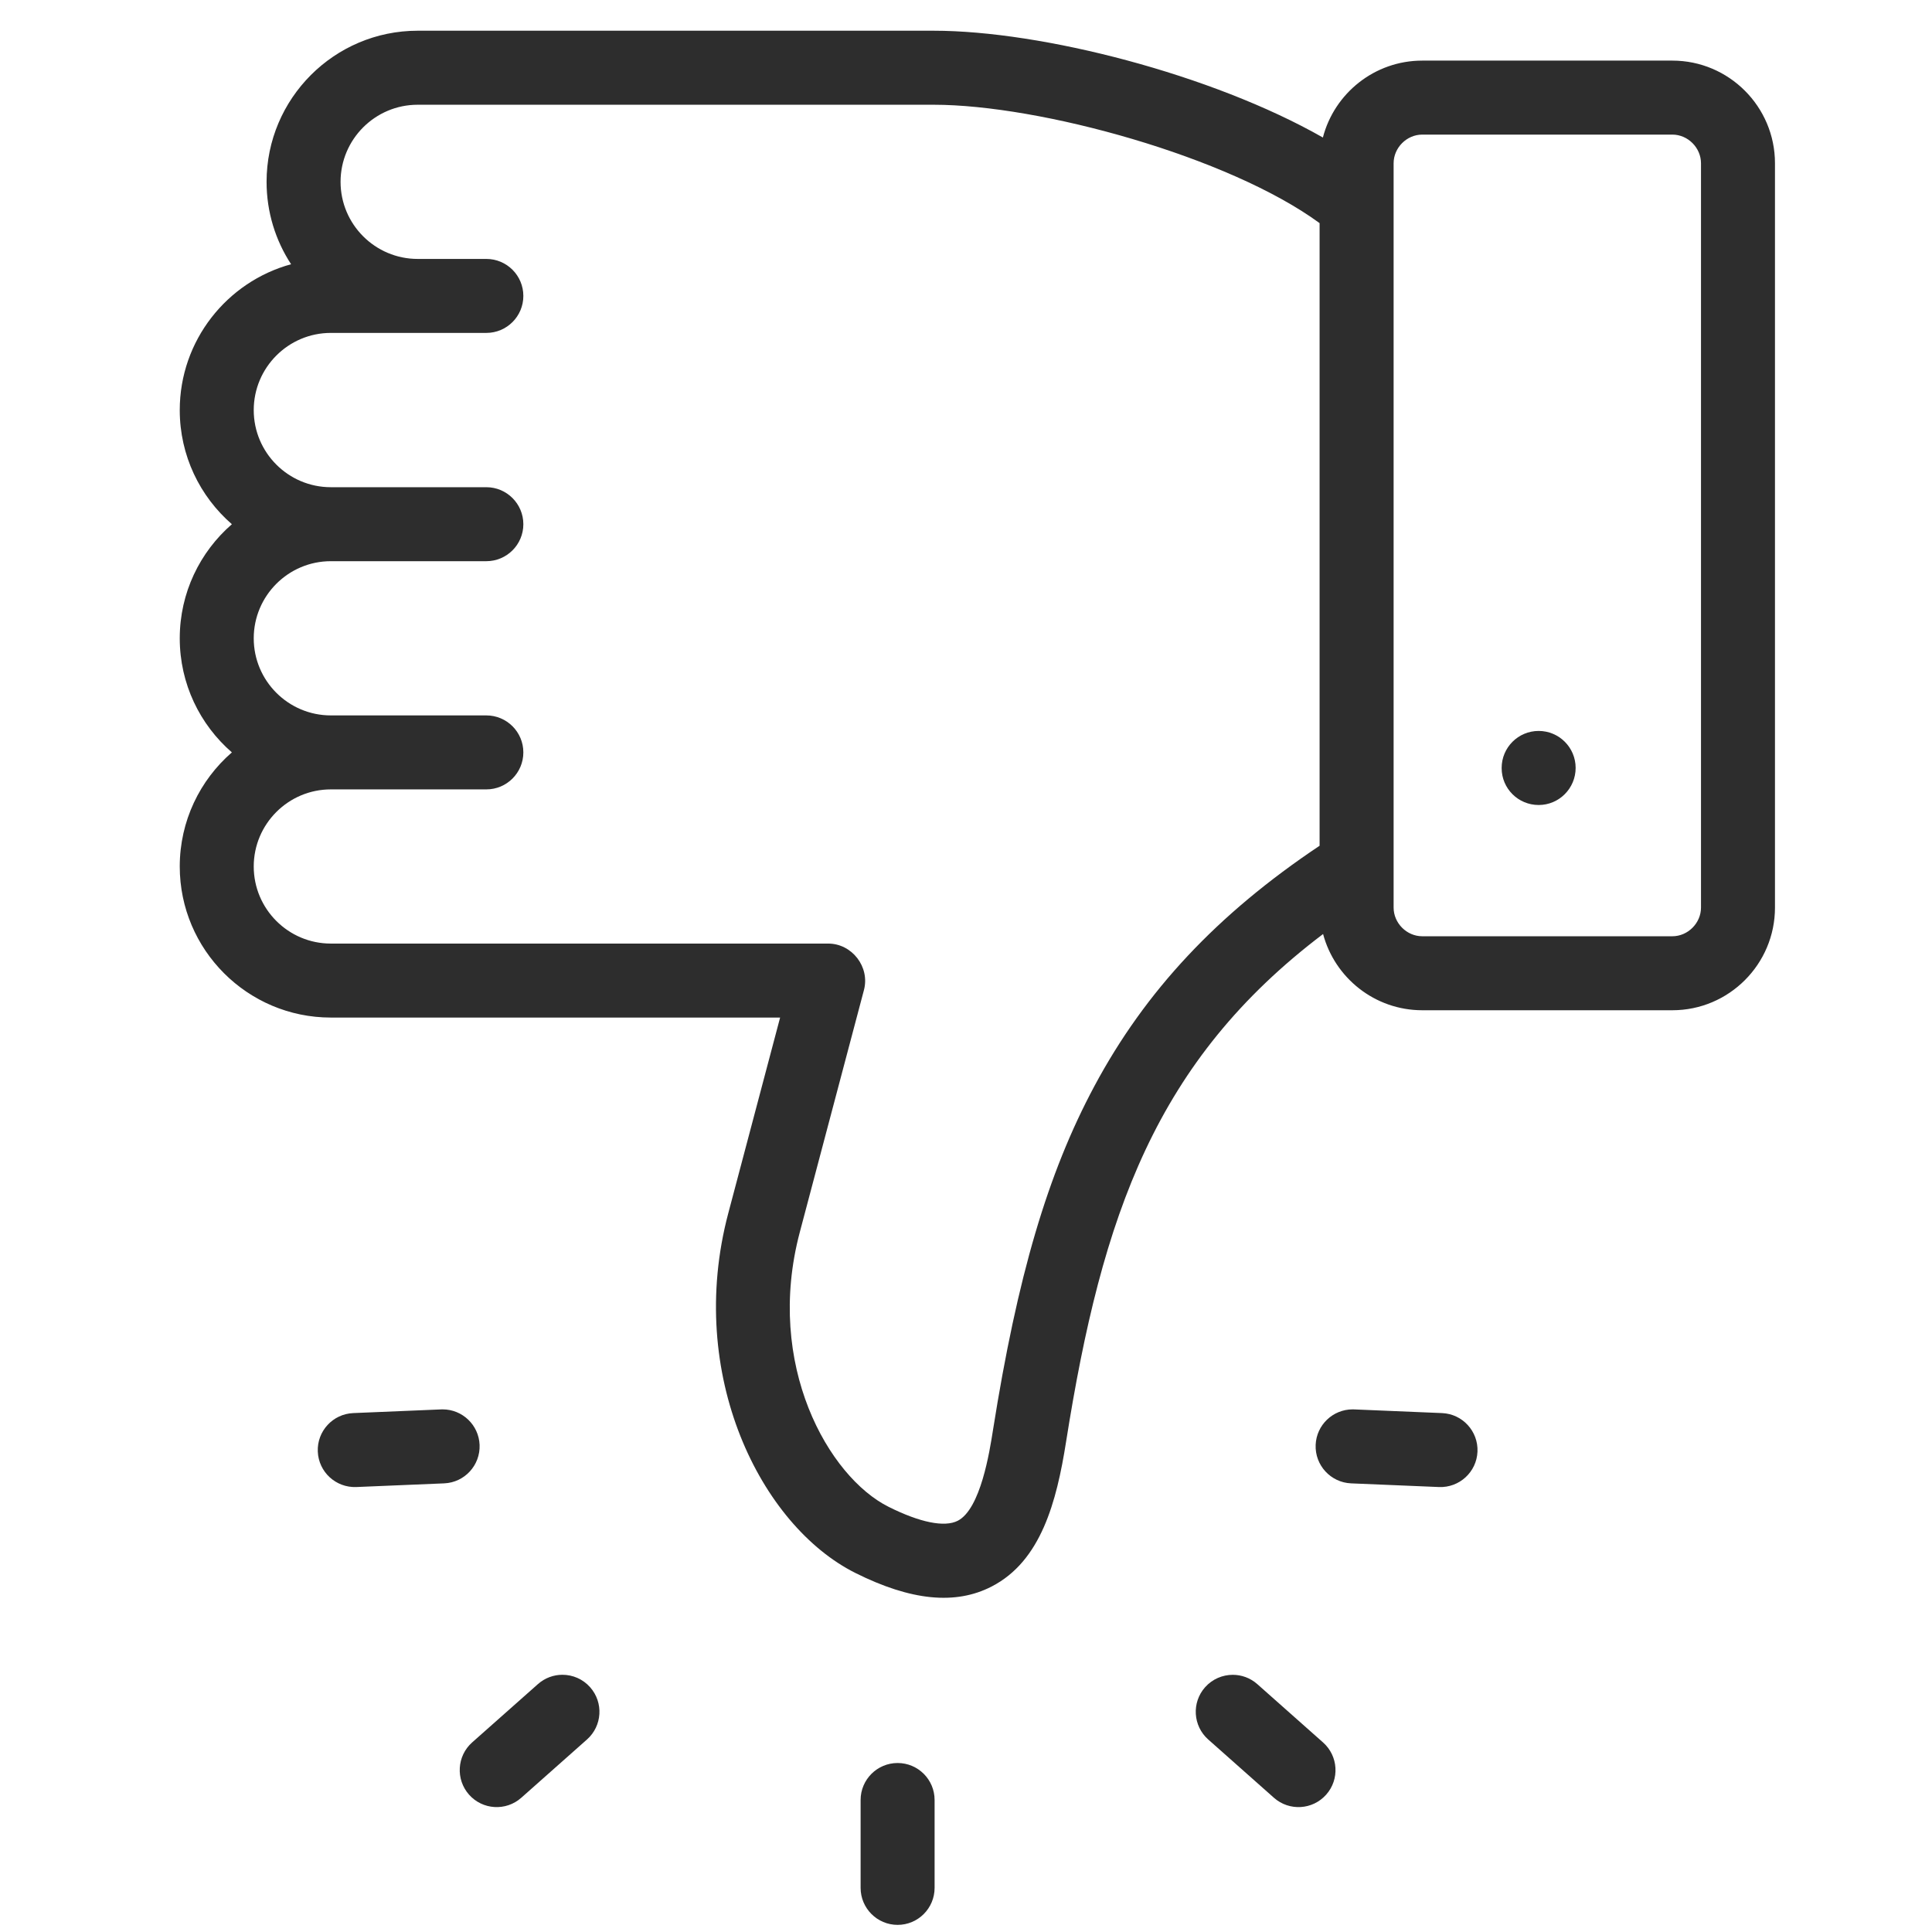<svg width="51" height="51" viewBox="0 0 51 51" fill="none" xmlns="http://www.w3.org/2000/svg">
<g clip-path="url(#clip0_393_1076)">
<path d="M23.695 46.539C23.156 46.539 22.718 46.976 22.718 47.515V49.835C22.718 50.374 23.156 50.812 23.695 50.812C24.234 50.812 24.671 50.374 24.671 49.835V47.515C24.671 46.976 24.234 46.539 23.695 46.539Z" fill="#2D2D2D"/>
<path d="M4.745 16.85C4.745 18.051 5.278 19.13 6.121 19.861C5.278 20.593 4.745 21.672 4.745 22.873C4.745 25.072 6.534 26.861 8.733 26.861H20.593L19.224 32.029C18.094 36.293 20.088 40.278 22.583 41.524C24.047 42.255 25.223 42.372 26.177 41.88C27.48 41.209 27.892 39.645 28.142 38.057C29.093 32.052 30.515 27.996 34.926 24.656C35.235 25.813 36.291 26.668 37.544 26.668H44.146C45.64 26.668 46.855 25.452 46.855 23.958V4.31C46.855 2.816 45.64 1.6 44.146 1.6H37.544C36.285 1.6 35.223 2.464 34.921 3.63C31.995 1.964 27.499 0.811 24.647 0.811H11.025C8.826 0.811 7.037 2.601 7.037 4.8C7.037 5.602 7.275 6.349 7.684 6.975C5.992 7.437 4.745 8.989 4.745 10.826C4.745 12.027 5.278 13.106 6.121 13.838C5.278 14.57 4.745 15.648 4.745 16.85ZM36.788 4.31C36.788 3.9 37.134 3.553 37.544 3.553H44.146C44.556 3.553 44.902 3.9 44.902 4.31V23.958C44.902 24.368 44.556 24.715 44.146 24.715H37.544C37.134 24.715 36.788 24.368 36.788 23.958V4.31H36.788ZM12.838 18.885H8.733C7.611 18.885 6.698 17.972 6.698 16.85C6.698 15.727 7.611 14.814 8.733 14.814H12.838C13.377 14.814 13.815 14.377 13.815 13.838C13.815 13.299 13.377 12.861 12.838 12.861H8.733C7.611 12.861 6.698 11.948 6.698 10.826C6.698 9.702 7.611 8.788 8.733 8.788H11.025H12.838C13.377 8.788 13.815 8.351 13.815 7.812C13.815 7.272 13.377 6.835 12.838 6.835H11.025C9.903 6.835 8.99 5.922 8.99 4.8C8.99 3.678 9.903 2.765 11.025 2.765H24.647C27.456 2.765 32.441 4.137 34.834 5.89V22.326C32.132 24.131 30.233 26.159 28.887 28.675C27.655 30.976 26.856 33.691 26.212 37.752C26.123 38.321 25.885 39.834 25.283 40.144C24.936 40.322 24.287 40.192 23.456 39.776C21.877 38.988 20.184 36.031 21.112 32.529L22.806 26.135C22.968 25.526 22.492 24.908 21.862 24.908H8.733C7.611 24.908 6.698 23.995 6.698 22.873C6.698 21.751 7.611 20.838 8.733 20.838H12.838C13.377 20.838 13.815 20.401 13.815 19.861C13.815 19.322 13.377 18.885 12.838 18.885Z" fill="#2D2D2D"/>
<path d="M40.617 21.25C41.156 21.25 41.593 20.811 41.593 20.271C41.593 19.732 41.156 19.295 40.617 19.295C40.077 19.295 39.64 19.732 39.64 20.271V20.277C39.64 20.816 40.077 21.25 40.617 21.25Z" fill="#2D2D2D"/>
<path d="M34.925 45.996L33.19 44.457C33.004 44.292 32.773 44.211 32.542 44.211C32.273 44.211 32.004 44.322 31.811 44.539C31.453 44.943 31.49 45.56 31.894 45.918L33.629 47.457C34.033 47.815 34.65 47.778 35.008 47.374C35.366 46.971 35.329 46.354 34.925 45.996Z" fill="#2D2D2D"/>
<path d="M14.847 44.21C14.617 44.21 14.386 44.291 14.2 44.456L12.464 45.995C12.061 46.353 12.024 46.97 12.381 47.374C12.739 47.778 13.356 47.815 13.76 47.457L15.495 45.918C15.899 45.56 15.936 44.943 15.578 44.539C15.385 44.321 15.117 44.21 14.847 44.21Z" fill="#2D2D2D"/>
<path d="M38.067 37.302L35.747 37.205C35.733 37.205 35.719 37.204 35.705 37.204C35.185 37.204 34.752 37.615 34.73 38.14C34.708 38.679 35.127 39.134 35.665 39.157L37.985 39.254C38.524 39.276 38.979 38.858 39.002 38.319C39.024 37.78 38.605 37.325 38.067 37.302Z" fill="#2D2D2D"/>
<path d="M12.66 38.14C12.638 37.615 12.205 37.204 11.685 37.204C11.671 37.204 11.657 37.205 11.643 37.205L9.324 37.302C8.785 37.325 8.366 37.78 8.389 38.319C8.411 38.858 8.867 39.275 9.405 39.254L11.725 39.157C12.264 39.134 12.682 38.679 12.66 38.14Z" fill="#2D2D2D"/>
</g>
<defs>
<clipPath id="clip0_393_1076">
<rect width="50" height="50" fill="white" transform="matrix(-1 0 0 -1 50.8 50.812)"/>
</clipPath>
</defs>
</svg>
